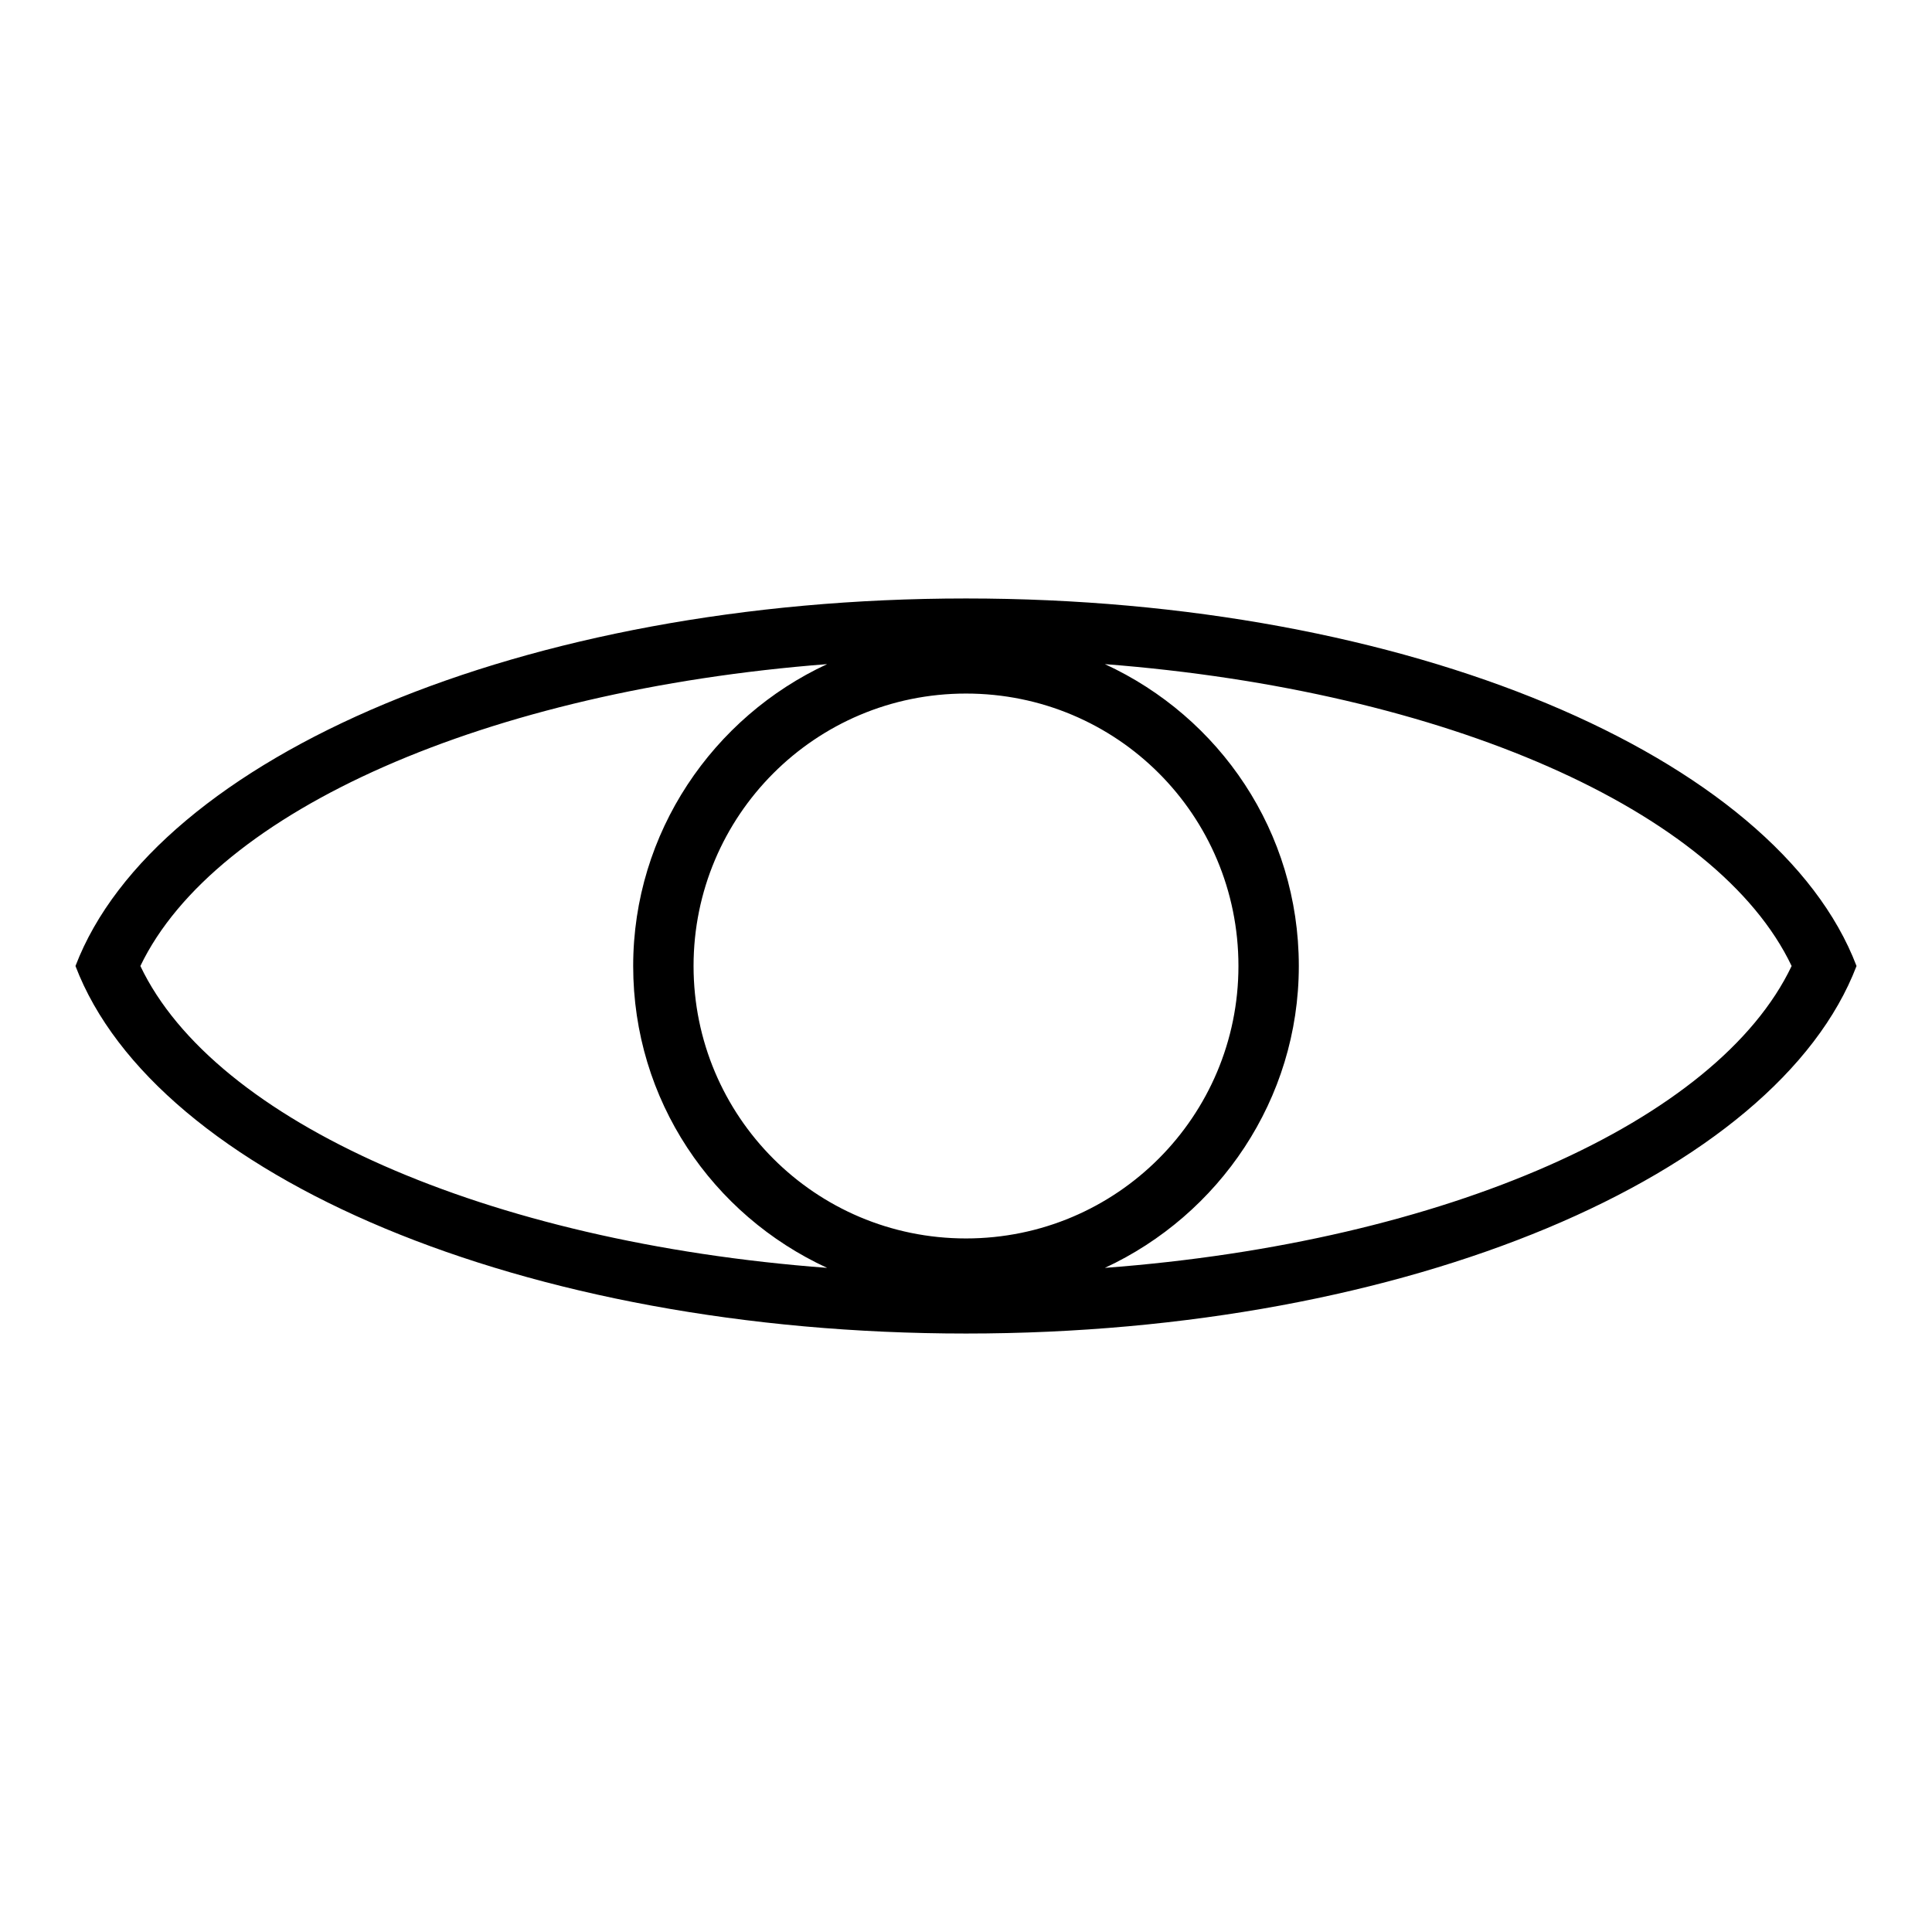<?xml version="1.0" encoding="utf-8"?>
<!-- Svg Vector Icons : http://www.onlinewebfonts.com/icon -->
<!DOCTYPE svg PUBLIC "-//W3C//DTD SVG 1.1//EN" "http://www.w3.org/Graphics/SVG/1.1/DTD/svg11.dtd">
<svg version="1.1" xmlns="http://www.w3.org/2000/svg" xmlns:xlink="http://www.w3.org/1999/xlink" x="0px" y="0px" viewBox="0 0 256 256" enable-background="new 0 0 256 256" xml:space="preserve">
<g> <path fill="#000000" d="M128,79.3c-58.6,0-107.4,21-118,48.7c10.6,27.8,59.4,48.7,118,48.7c58.6,0,107.4-21,118-48.7 C235.4,100.2,186.6,79.3,128,79.3z M18.6,128c9.9-20.6,45.9-36.5,91-40c-15.1,7-25.7,22.3-25.7,40c0,17.8,10.5,33,25.7,40 C64.4,164.6,28.4,148.6,18.6,128z M91.9,128c0-19.9,16.1-36.1,36.1-36.1s36.1,16.1,36.1,36.1c0,19.9-16.1,36.1-36.1,36.1 S91.9,147.9,91.9,128z M146.4,168c15.1-7,25.7-22.3,25.7-40c0-17.8-10.5-33-25.7-40c45.2,3.5,81.2,19.4,91,40 C227.6,148.6,191.6,164.6,146.4,168z"/></g>
</svg>